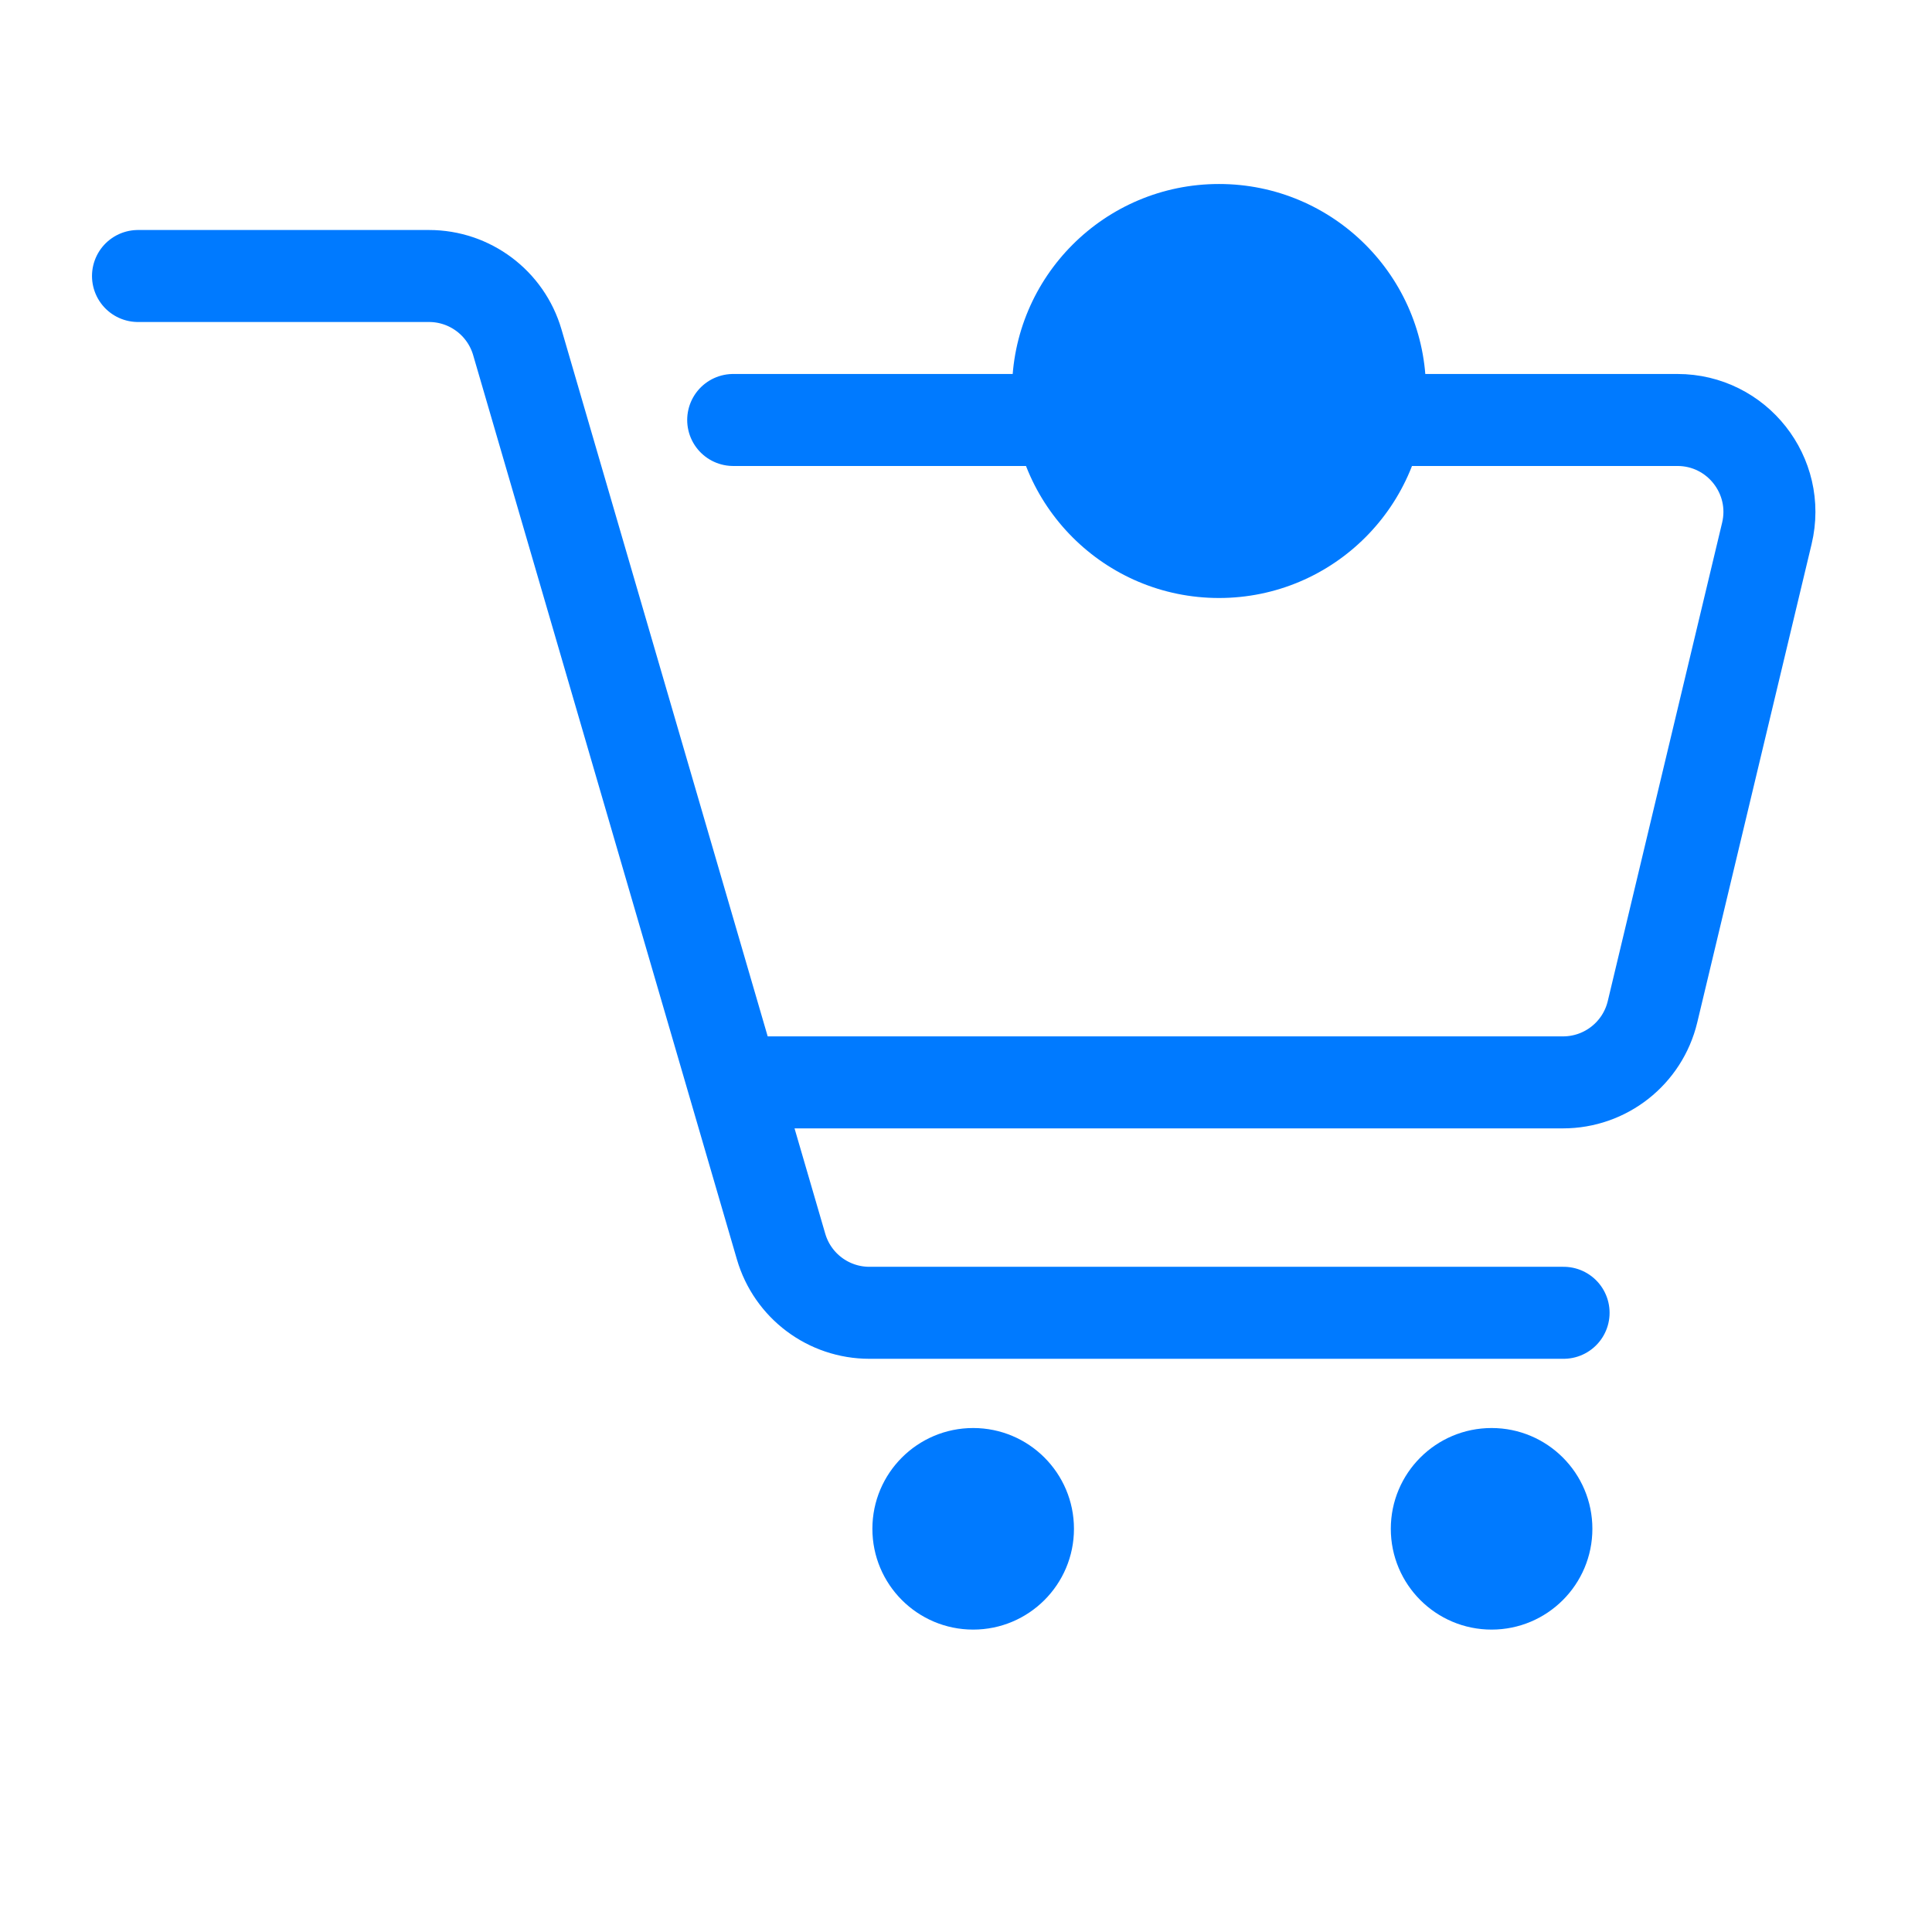 <svg width="42" height="42" viewBox="0 0 42 42" fill="none" xmlns="http://www.w3.org/2000/svg">
<path d="M3 6H9.326C10.215 6 10.997 6.587 11.246 7.44L15.939 23.53M33.991 28.539H18.9C18.011 28.539 17.229 27.953 16.98 27.099L15.939 23.53M15.939 23.53H33.978C34.904 23.53 35.708 22.896 35.924 21.996L38.41 11.596C38.711 10.338 37.758 9.13 36.465 9.13H15.939" stroke="#007AFF" stroke-width="2" stroke-linecap="round"/>
<circle cx="21.156" cy="33.235" r="2.191" fill="#007AFF"/>
<circle cx="32.426" cy="33.235" r="2.191" fill="#007AFF"/>
<circle cx="26.5" cy="8.5" r="4.5" fill="#007AFF"/>
</svg>
